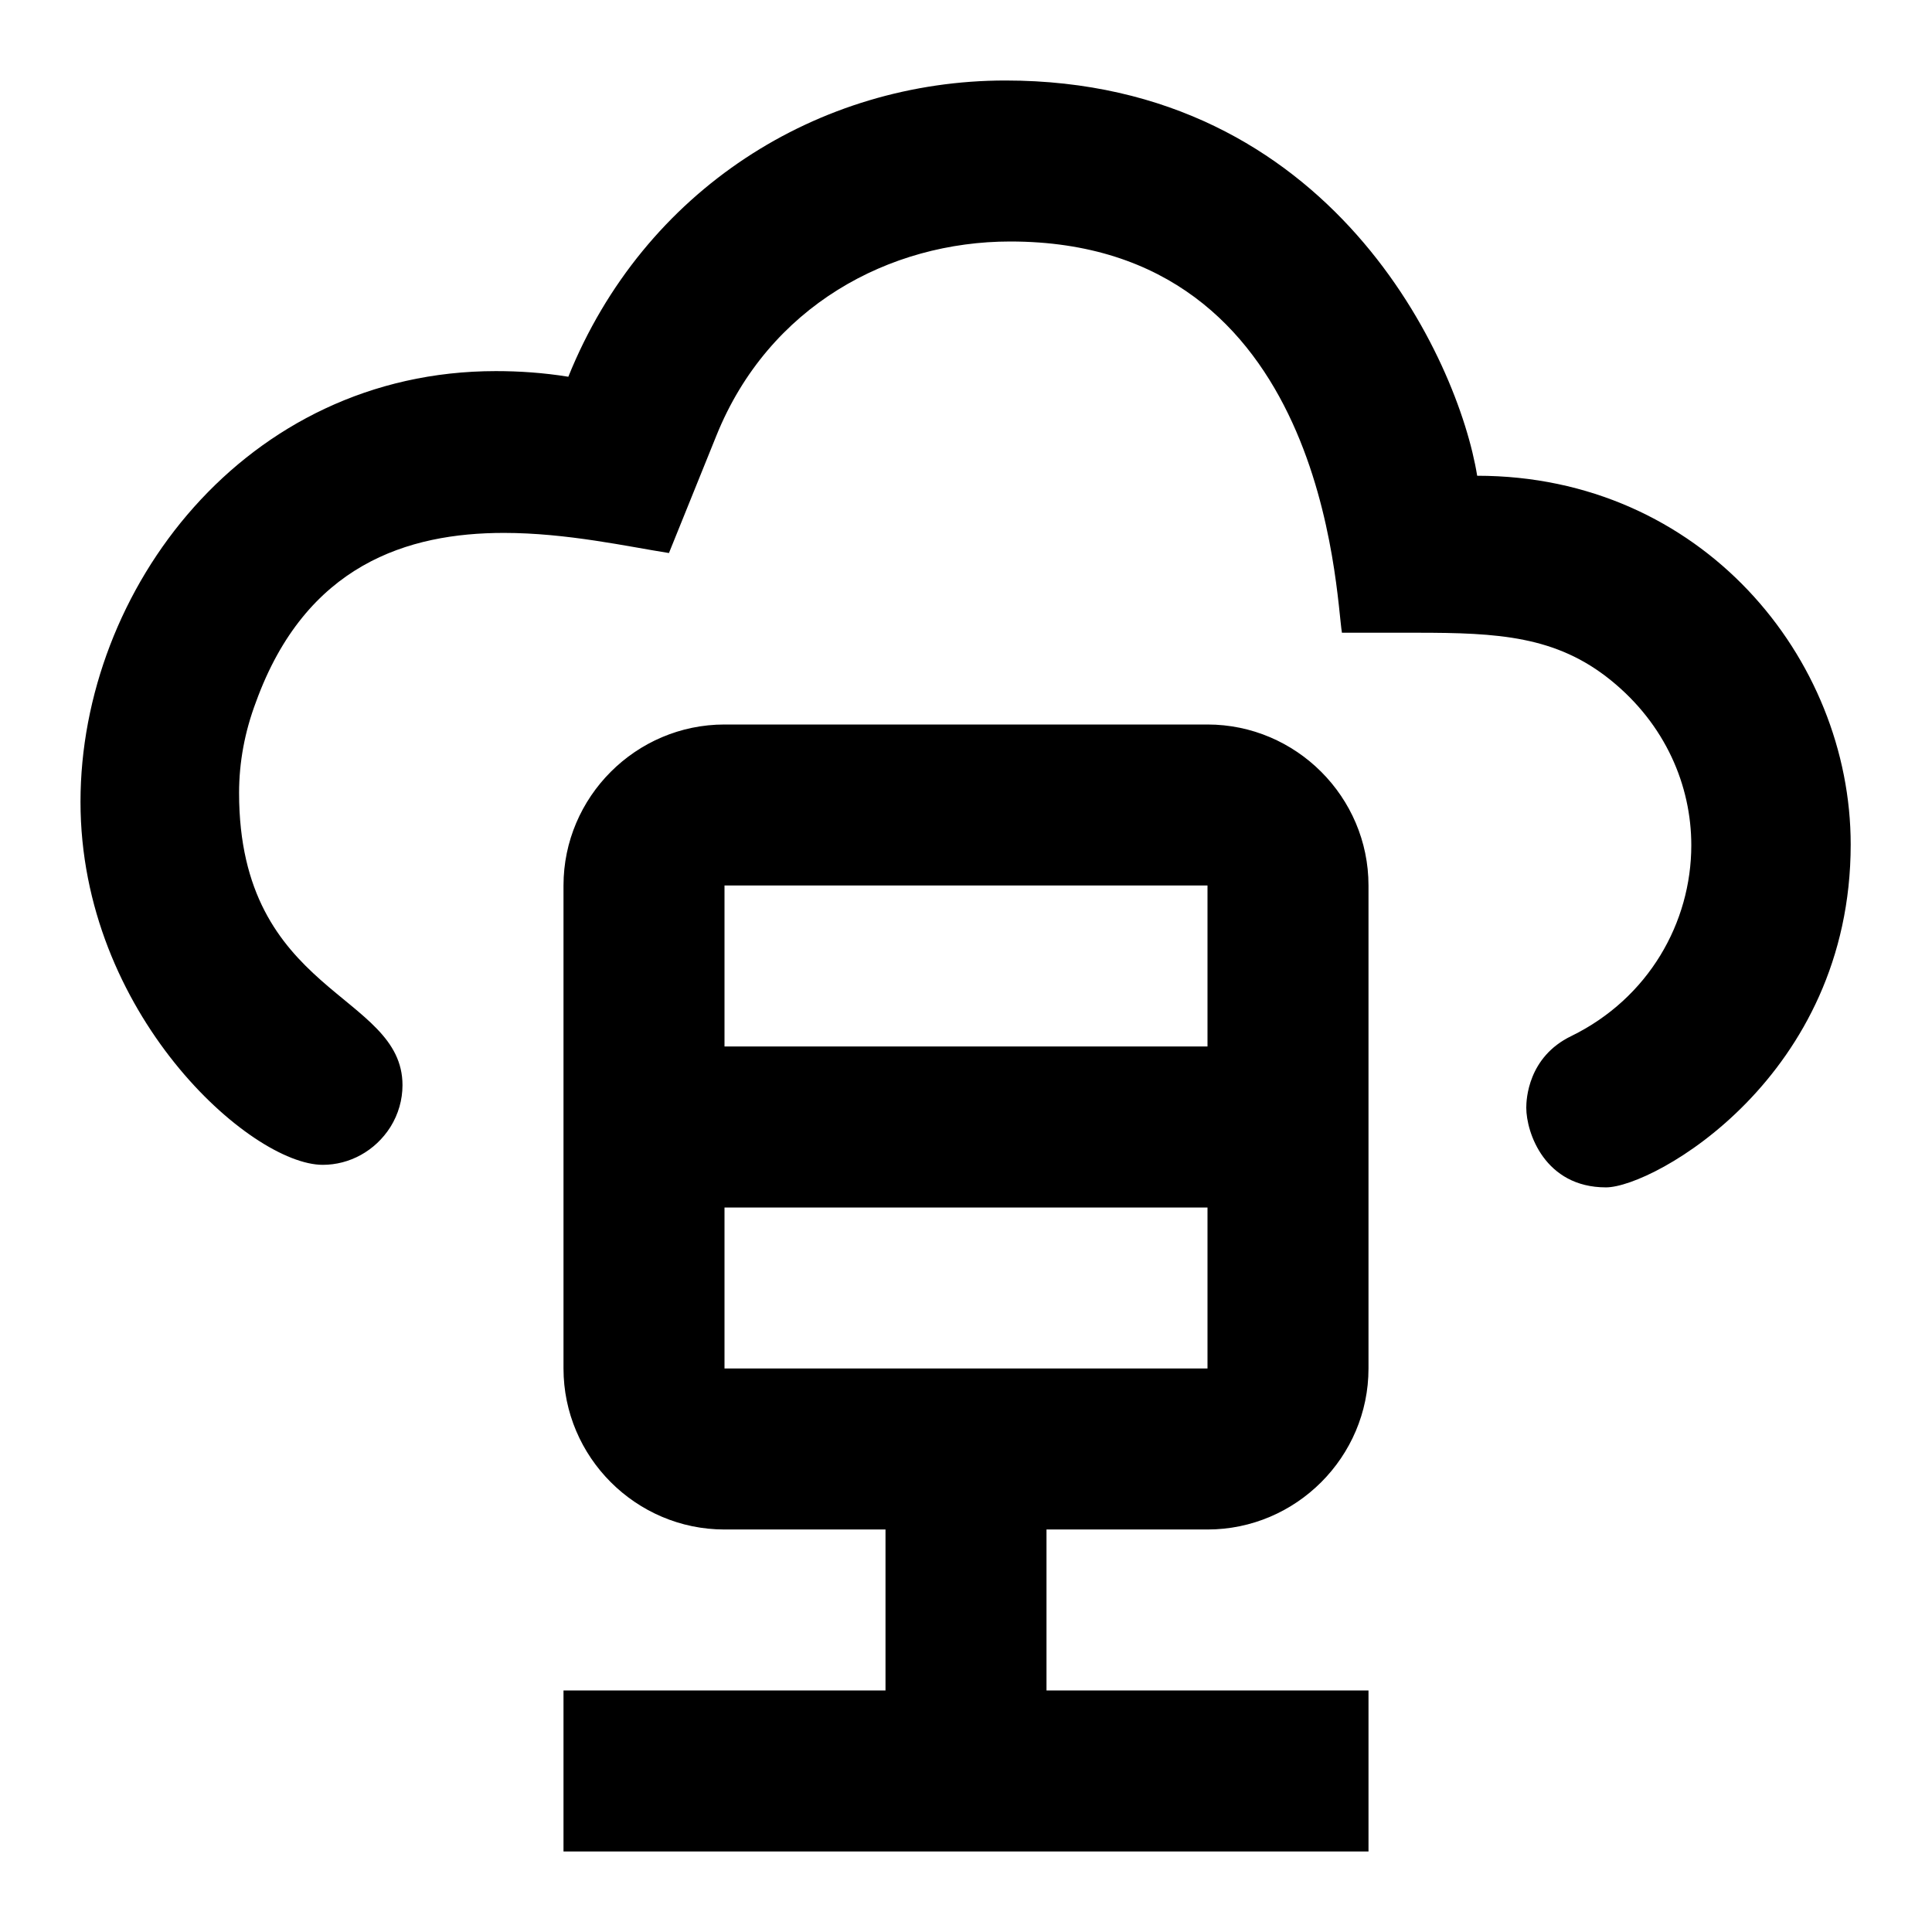 <svg xmlns="http://www.w3.org/2000/svg" width="24" height="24" viewBox="0 0 24 24">
  <path d="M15,9h-6c-1.1,0-2,.9-2,2v6c0,1.1.9,2,2,2h2v2h-4v2h10v-2h-4v-2h2c1.1,0,2-.9,2-2v-6c0-1.1-.9-2-2-2ZM15,11v2h-6v-2h6ZM9,17v-2h6v2h-6ZM4.01,14.47c-.9,0-3.01-1.88-3.01-4.51s2.04-5.35,5.16-5.35c.29,0,.59.02.9.07h0c.94-2.33,3.11-3.68,5.43-3.68,4.06,0,5.63,3.48,5.86,4.91h0c2.79,0,4.64,2.27,4.64,4.58,0,2.89-2.45,4.26-3.04,4.26-.76,0-.99-.68-.99-.99,0-.1.02-.63.56-.89h0c.96-.47,1.49-1.41,1.49-2.37,0-.74-.32-1.5-1-2.05-.68-.55-1.4-.59-2.41-.59-.15,0-.3,0-.46,0-.15,0-.31,0-.47,0-.08-.48-.19-4.86-4.12-4.86-1.5,0-3,.8-3.65,2.41l-.59,1.46c-.51-.08-1.27-.25-2.05-.25-1.19,0-2.46.39-3.08,2.1-.14.37-.21.75-.21,1.13,0,2.51,2.03,2.48,2.03,3.63,0,.18-.05.36-.15.52-.19.3-.51.47-.84.47Z" />
</svg>